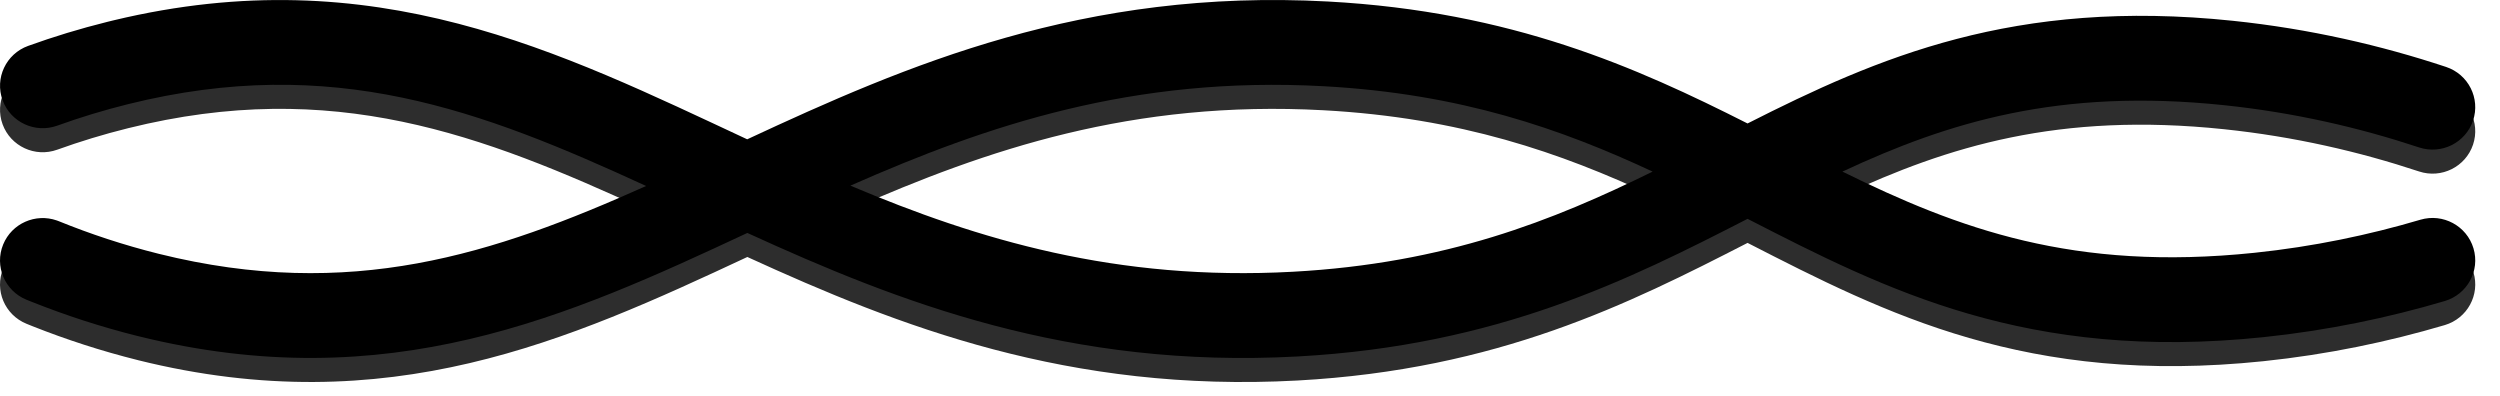 <svg width="101" height="16" viewBox="0 0 101 16" fill="none" xmlns="http://www.w3.org/2000/svg">
<path d="M53.654 1.032C43.798 0.496 36.607 3.612 30.187 6.599C22.642 3.08 15.13 -0.735 4.598 1.791L4.34 1.854C3.228 2.13 2.161 2.456 1.137 2.826C0.242 3.149 -0.22 4.132 0.105 5.022C0.43 5.911 1.419 6.371 2.314 6.047C3.227 5.718 4.181 5.426 5.177 5.179C13.442 3.125 19.461 5.43 26.103 8.486C19.941 11.248 14.155 13.149 6.418 11.227C4.99 10.87 3.642 10.422 2.377 9.908L2.294 9.877C1.433 9.577 0.478 9.998 0.129 10.846C-0.232 11.723 0.191 12.723 1.072 13.081L1.338 13.188C2.67 13.716 4.084 14.178 5.578 14.551L5.58 14.552C15.682 17.061 22.989 13.748 30.193 10.382C36.306 13.18 43.189 15.875 52.415 15.373L52.415 15.373C60.521 14.931 65.812 12.27 70.602 9.813C76.206 12.688 81.909 15.588 91.447 14.592L91.447 14.592C94.052 14.32 96.497 13.805 98.767 13.134C99.68 12.864 100.2 11.91 99.928 11.002C99.656 10.095 98.696 9.579 97.784 9.849C95.702 10.465 93.465 10.934 91.087 11.184C83.776 11.947 79.117 10.21 74.433 7.904C78.709 5.909 83.18 4.524 89.847 5.22L89.847 5.22C92.685 5.517 95.318 6.128 97.73 6.927C98.633 7.227 99.61 6.741 99.911 5.843C100.212 4.946 99.724 3.975 98.821 3.676C96.194 2.805 93.315 2.137 90.208 1.812C81.374 0.889 75.844 3.302 70.601 5.96C66.116 3.692 61.068 1.434 53.654 1.032ZM34.356 8.471C39.886 6.031 45.778 4.036 53.466 4.454C59.013 4.755 63.075 6.181 66.766 7.904C62.727 9.889 58.403 11.614 52.226 11.951C45.112 12.338 39.53 10.657 34.356 8.471Z" fill="#2D2D2D"/>
<path d="M53.654 0.061C43.798 -0.475 36.607 2.64 30.187 5.628C22.642 2.109 15.13 -1.707 4.598 0.819L4.34 0.882C3.228 1.158 2.161 1.484 1.137 1.854C0.242 2.177 -0.22 3.161 0.105 4.05C0.43 4.94 1.419 5.399 2.314 5.076C3.227 4.746 4.181 4.455 5.177 4.207C13.442 2.153 19.461 4.458 26.103 7.514C19.941 10.276 14.155 12.177 6.418 10.255C4.99 9.899 3.642 9.451 2.377 8.937L2.294 8.906C1.433 8.606 0.478 9.026 0.129 9.875C-0.232 10.751 0.191 11.752 1.072 12.11L1.338 12.216C2.67 12.744 4.084 13.207 5.578 13.58L5.58 13.58C15.682 16.09 22.989 12.777 30.193 9.411C36.306 12.208 43.189 14.904 52.415 14.402L52.415 14.402C60.521 13.96 65.812 11.298 70.602 8.841C76.206 11.717 81.909 14.616 91.447 13.621L91.447 13.621C94.052 13.348 96.497 12.834 98.767 12.162C99.68 11.892 100.2 10.938 99.928 10.031C99.656 9.124 98.696 8.607 97.784 8.877C95.702 9.493 93.465 9.963 91.087 10.212C83.776 10.975 79.117 9.239 74.433 6.932C78.709 4.938 83.18 3.552 89.847 4.249L89.847 4.249C92.685 4.546 95.318 5.156 97.73 5.956C98.633 6.255 99.61 5.77 99.911 4.872C100.212 3.974 99.724 3.004 98.821 2.704C96.194 1.833 93.315 1.165 90.208 0.84C81.374 -0.083 75.844 2.331 70.601 4.988C66.116 2.72 61.068 0.463 53.654 0.061ZM34.356 7.5C39.886 5.059 45.778 3.065 53.466 3.483C59.013 3.784 63.075 5.209 66.766 6.933C62.727 8.918 58.403 10.643 52.226 10.979C45.112 11.366 39.53 9.686 34.356 7.5Z" fill="black"/>
</svg>
